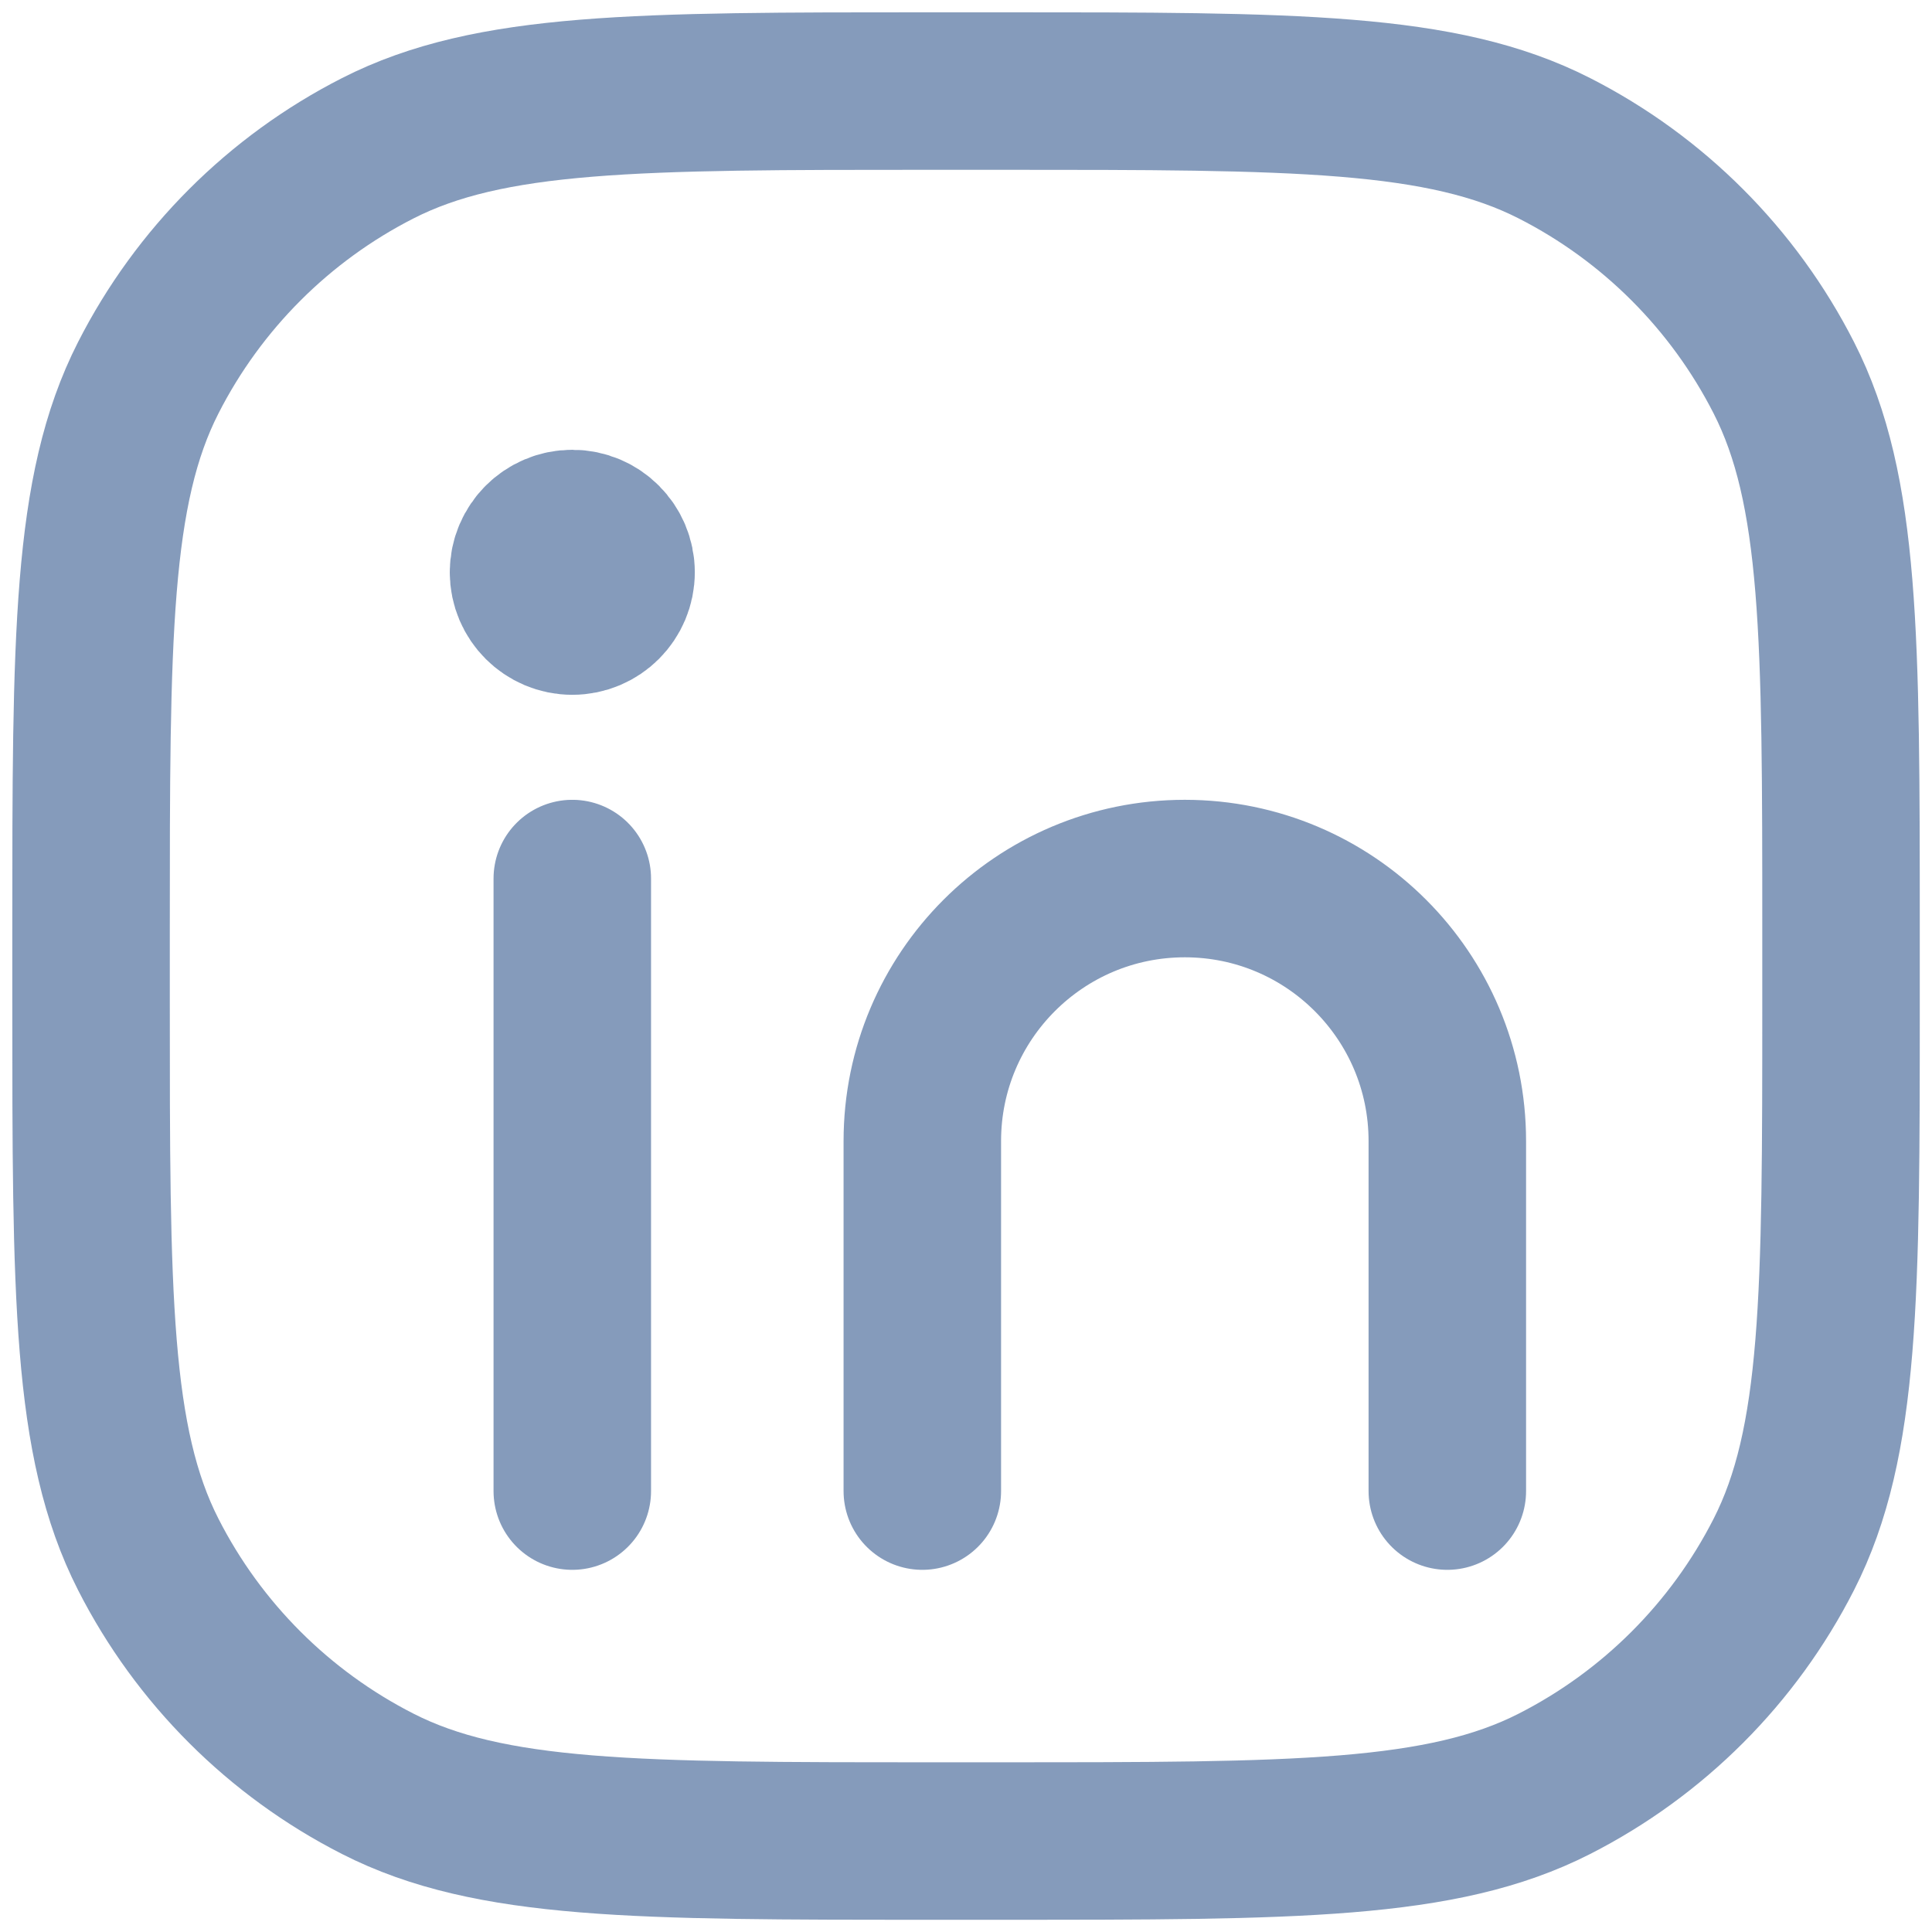 <svg width="23" height="23" viewBox="0 0 23 23" fill="none" xmlns="http://www.w3.org/2000/svg">
<path d="M10.98 17.751V13.584C10.98 11.858 12.379 10.459 14.105 10.459V10.459C15.831 10.459 17.23 11.858 17.23 13.584V17.751M6.813 17.751V10.459M7.334 6.813C7.334 7.101 7.101 7.334 6.813 7.334C6.526 7.334 6.292 7.101 6.292 6.813M7.334 6.813C7.334 6.526 7.101 6.292 6.813 6.292C6.526 6.292 6.292 6.526 6.292 6.813M7.334 6.813H6.292M1.084 11.917V11.084C1.084 7.584 1.084 5.833 1.765 4.497C2.364 3.321 3.321 2.364 4.497 1.765C5.833 1.084 7.584 1.084 11.084 1.084H11.917C15.418 1.084 17.168 1.084 18.505 1.765C19.681 2.364 20.637 3.321 21.236 4.497C21.917 5.833 21.917 7.584 21.917 11.084V11.917C21.917 15.418 21.917 17.168 21.236 18.505C20.637 19.681 19.681 20.637 18.505 21.236C17.168 21.917 15.418 21.917 11.917 21.917H11.084C7.584 21.917 5.833 21.917 4.497 21.236C3.321 20.637 2.364 19.681 1.765 18.505C1.084 17.168 1.084 15.418 1.084 11.917Z" stroke="#859BBB" stroke-width="1.875" stroke-linecap="round" stroke-linejoin="round"/>
</svg>
